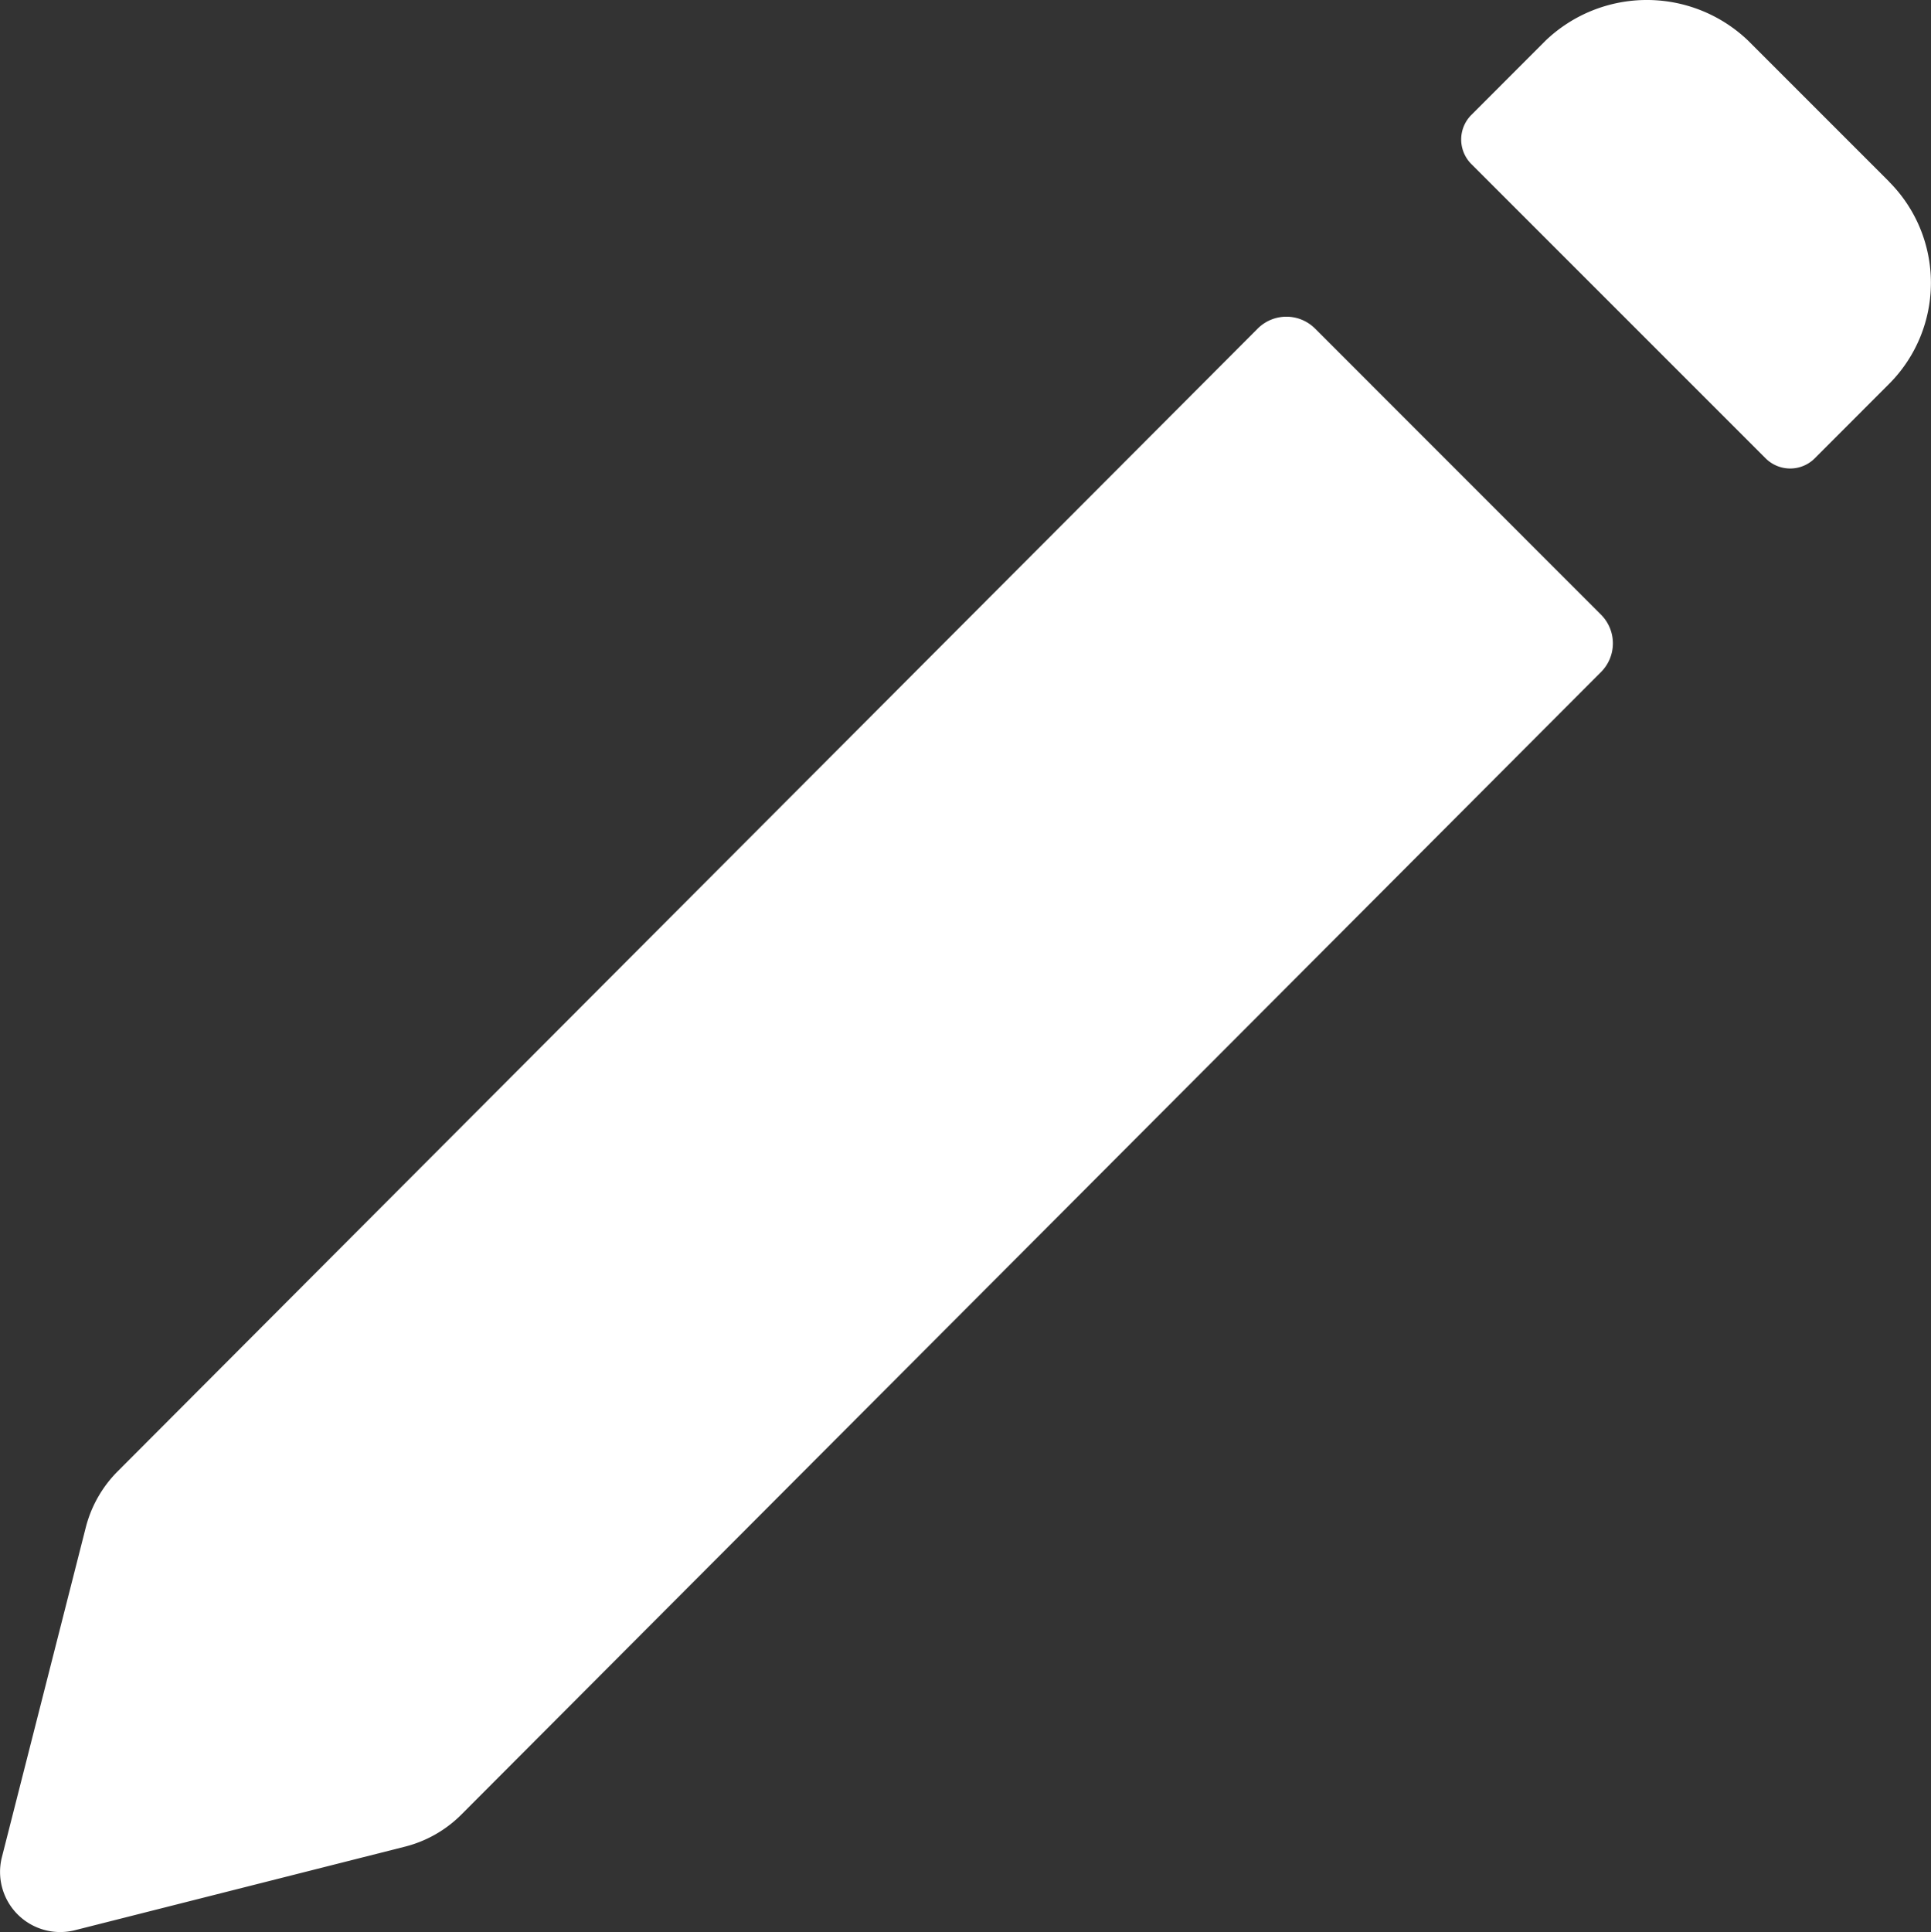 <svg xmlns="http://www.w3.org/2000/svg" width="79.297" height="79.336" viewBox="0 0 79.297 79.336"><rect x="0" y="0" width="79.297" height="79.336" fill="#333333" stroke="none"/><defs><style>.a{fill:#fff;}</style></defs><g transform="translate(-1241.316 -871.962)"><path class="a" d="M1244.838,941.405l-3.444,13.536a2.469,2.469,0,0,0,3,3l13.55-3.43a5.014,5.014,0,0,0,2.319-1.319l46.8-46.913a1.666,1.666,0,0,0,0-2.354l-11.743-11.747a1.665,1.665,0,0,0-2.356,0L1246.148,939.1A5.017,5.017,0,0,0,1244.838,941.405Z" transform="translate(0 -6.724)"/><path class="a" d="M1349.905,879.417l-5.79-5.79a6.017,6.017,0,0,0-8.311,0l-3.051,3.054a1.426,1.426,0,0,0,0,2.017l12.084,12.083a1.426,1.426,0,0,0,2.017,0l3.05-3.053a5.874,5.874,0,0,0,0-8.307Z" transform="translate(-31.015)"/></g></svg>